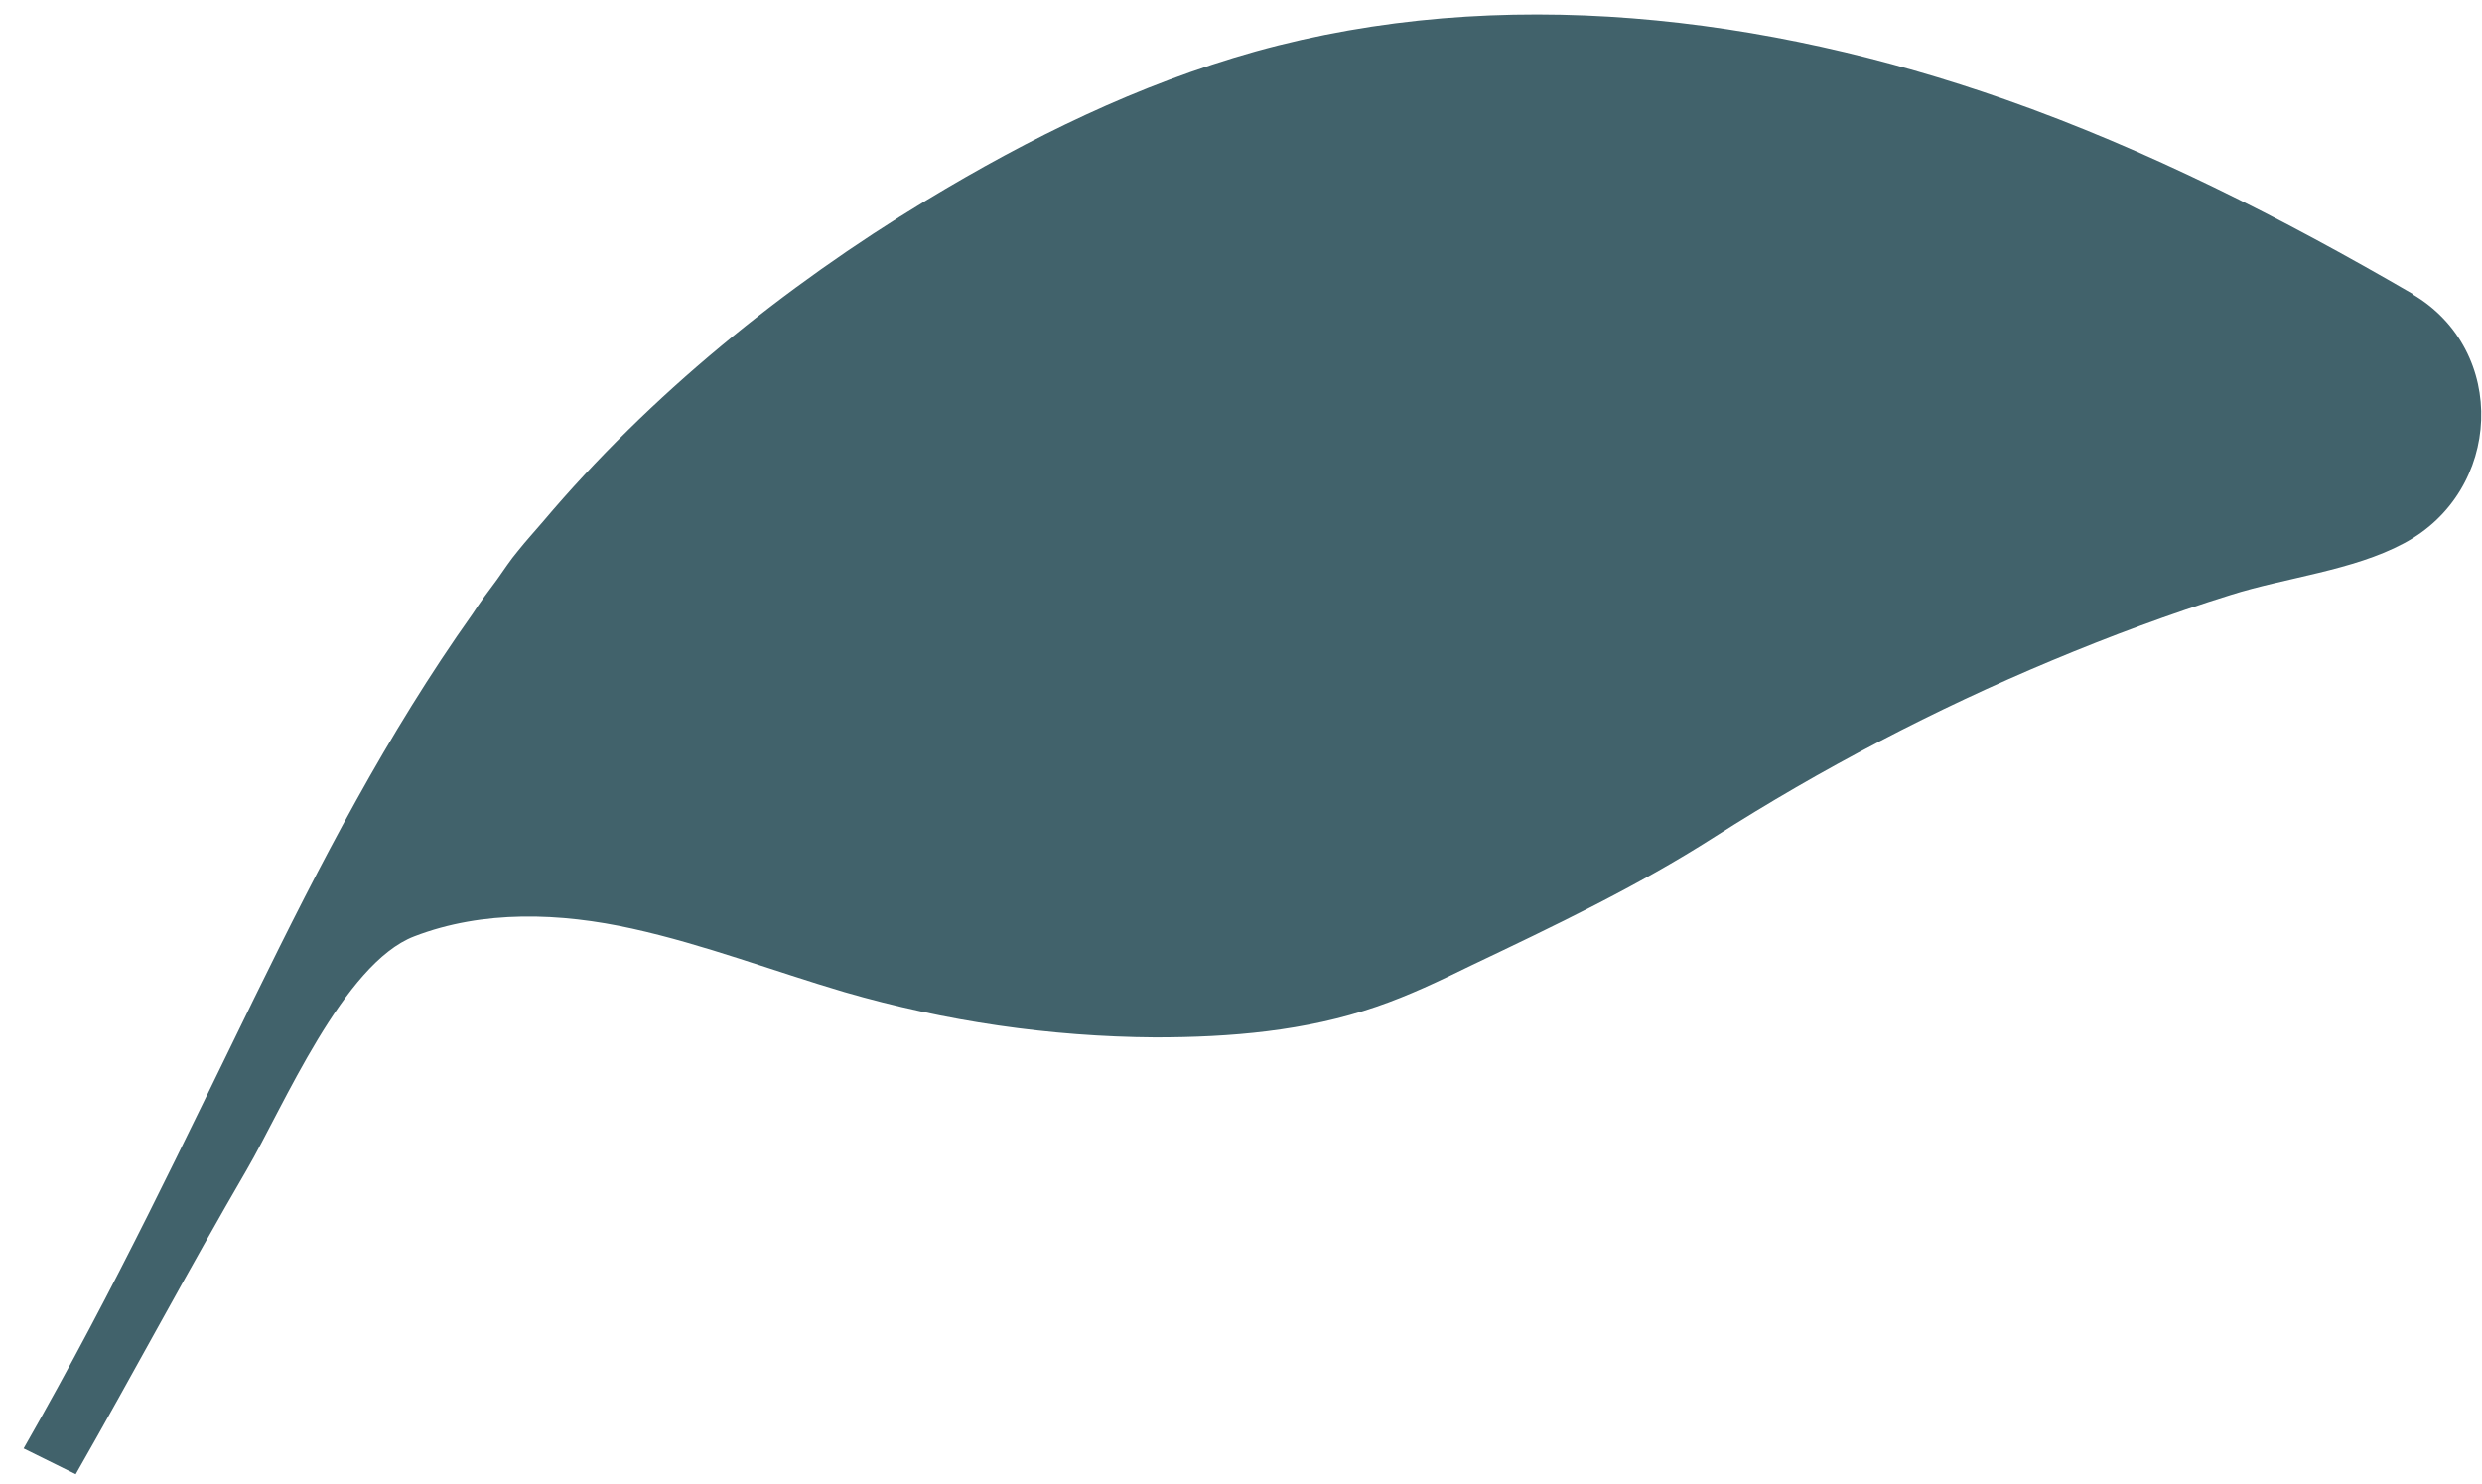 <svg width="102" height="61" viewBox="0 0 102 61" fill="none" xmlns="http://www.w3.org/2000/svg">
<path d="M99.155 12.083C93.785 8.961 88.271 6.155 82.415 4.093C72.559 0.628 61.675 -0.69 51.591 2.117C46.791 3.463 42.306 5.668 38.05 8.245C32.194 11.796 26.709 16.235 22.309 21.447C21.967 21.848 21.624 22.22 21.281 22.65C20.967 23.022 20.71 23.423 20.424 23.824C20.081 24.282 19.738 24.741 19.424 25.227C12.368 35.165 8.654 46.076 0.97 59.535L3.112 60.595C5.483 56.443 7.74 52.204 10.14 48.08C11.654 45.474 14.111 39.603 17.024 38.487C19.853 37.398 23.024 37.513 25.995 38.172C28.966 38.83 31.794 39.919 34.708 40.778C38.85 41.98 43.163 42.611 47.477 42.639C50.562 42.639 53.648 42.381 56.562 41.379C57.904 40.921 59.161 40.319 60.447 39.689C63.875 38.057 67.303 36.425 70.474 34.391C74.873 31.585 79.53 29.151 84.329 27.146C86.728 26.144 89.185 25.227 91.671 24.454C93.927 23.738 96.698 23.452 98.784 22.335C102.84 20.187 103.097 14.402 99.127 12.083H99.155Z" fill="#41626B"/>
</svg>
